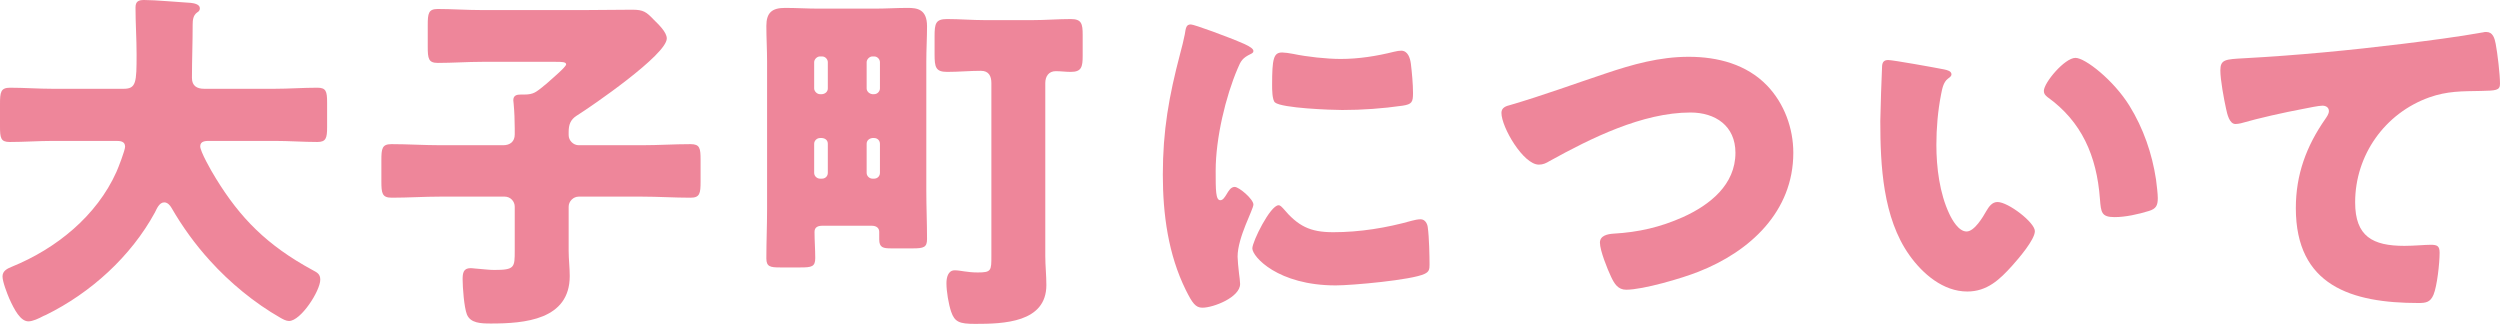 <?xml version="1.0" encoding="UTF-8"?>
<svg id="_レイヤー_1" data-name="レイヤー_1" xmlns="http://www.w3.org/2000/svg" version="1.1" viewBox="0 0 556.4 72.08">
  <!-- Generator: Adobe Illustrator 29.2.1, SVG Export Plug-In . SVG Version: 2.1.0 Build 116)  -->
  <defs>
    <style>
      .st0 {
        fill: #ee869a;
      }
    </style>
  </defs>
  <path class="st0" d="M42.88,5.44c0,4-.16,7.92-.16,11.92,0,1.76,1.12,2.4,2.72,2.4h15.68c3.12,0,6.32-.24,9.52-.24,1.92,0,2.16.8,2.16,3.28v5.52c0,2.4-.24,3.28-2.16,3.28-3.12,0-6.32-.24-9.52-.24h-14.56c-.72,0-2,0-2,1.2,0,1.12,2.32,5.28,3.52,7.2,5.36,8.72,11.28,14.8,21.44,20.32,1.04.56,1.76.88,1.76,2.16,0,2.48-4.32,9.2-6.96,9.2-.64,0-1.36-.4-1.92-.72-5.76-3.28-11.28-7.84-15.68-12.72-3.28-3.6-6.16-7.6-8.56-11.76-.32-.56-.88-1.2-1.6-1.2-1.12,0-1.68,1.44-2.08,2.24-5.36,9.84-14.32,17.92-24.24,22.8-.16.08-.4.16-.56.24-1.04.56-2.4,1.2-3.36,1.2-1.76,0-3.12-2.56-4.24-5.04-.48-1.12-1.52-3.76-1.52-4.96,0-1.28,1.12-1.76,2.08-2.16,9.84-4,18.88-11.28,23.28-21.12.4-.88,1.92-4.8,1.92-5.6,0-1.28-1.2-1.28-2.08-1.28h-14c-3.2,0-6.4.24-9.6.24-2,0-2.16-.88-2.16-3.52v-4.88c0-2.72.16-3.68,2.24-3.68,3.12,0,6.32.24,9.52.24h15.76c2.8,0,2.88-1.44,2.88-7.68,0-3.44-.24-6.88-.24-10.4C30.16.32,30.8,0,32.08,0,34.56,0,39.76.48,42.48.64c.72.08,2,.32,2,1.2,0,.48-.24.72-.64.96-.88.64-.96,1.76-.96,2.64Z"/>
  <path class="st0" d="M126.56,30.08c0,1.2,1.04,2.24,2.24,2.24h14.08c3.6,0,7.2-.24,10.8-.24,2.08,0,2.24.88,2.24,3.52v4.8c0,2.64-.16,3.6-2.24,3.6-3.6,0-7.2-.24-10.8-.24h-14.08c-1.2,0-2.24,1.04-2.24,2.24v9.84c0,1.84.24,3.76.24,5.6,0,9.76-10.08,10.56-17.52,10.56-2.32,0-4.56-.08-5.36-2-.64-1.6-.96-6.08-.96-7.84,0-1.36.16-2.48,1.76-2.48.56,0,1.44.16,1.92.16,1.04.08,2.32.24,3.36.24,4.56,0,4.56-.56,4.56-4.32v-9.76c0-1.2-.96-2.24-2.24-2.24h-14.32c-3.6,0-7.2.24-10.8.24-2.16,0-2.32-.96-2.32-3.68v-4.64c0-2.64.16-3.6,2.24-3.6,3.6,0,7.28.24,10.88.24h14c1.52,0,2.56-.8,2.56-2.4v-1.36c0-1.68-.08-3.76-.24-5.44,0-.24-.08-.56-.08-.8,0-1.12.8-1.28,1.68-1.28h.8c2.08,0,2.64-.64,3.92-1.6.16-.16.48-.4.88-.72,1.52-1.36,4.48-3.84,4.48-4.4s-1.04-.56-2.32-.56h-16.4c-3.28,0-6.56.24-9.84.24-2.08,0-2.24-.96-2.24-3.6v-4.8c0-2.64.16-3.6,2.24-3.6,3.12,0,6.48.24,9.84.24h22.72c3.6,0,7.12-.08,10.72-.08,2.48,0,3.12.48,4.8,2.24.96.96,2.88,2.72,2.88,4.16,0,3.6-16.64,15.04-20.08,17.2-1.36.88-1.76,2-1.76,3.6v.72Z"/>
  <path class="st0" d="M183.04,50.24c-.88,0-1.76.24-1.76,1.36,0,1.92.16,3.92.16,5.84s-.8,2.08-3.28,2.08h-4.56c-2.16,0-3.04-.16-3.04-2,0-3.68.16-7.28.16-10.96V13.68c0-2.64-.16-5.28-.16-7.92,0-2.96,1.28-4,4.16-4,2.48,0,4.96.16,7.44.16h12.56c2.4,0,4.88-.16,7.28-.16,2.08,0,4.32.24,4.32,4.08,0,2.56-.16,5.2-.16,7.84v28.72c0,3.6.16,7.2.16,10.8,0,1.84-.72,2.08-3.2,2.08h-4.72c-1.84,0-2.72-.16-2.72-2v-1.68c0-.8-.56-1.36-1.68-1.36h-10.96ZM182.96,20.96c.8-.08,1.28-.64,1.28-1.28v-5.84c0-.64-.56-1.28-1.28-1.28h-.48c-.64,0-1.28.64-1.28,1.28v5.84c0,.64.64,1.28,1.28,1.28h.48ZM182.48,30.72c-.64,0-1.28.56-1.28,1.28v6.48c0,.72.64,1.28,1.28,1.28h.48c.72,0,1.28-.56,1.28-1.28v-6.48c0-.72-.48-1.2-1.28-1.28h-.48ZM194.56,20.96c.72,0,1.28-.64,1.28-1.28v-5.84c0-.64-.56-1.28-1.28-1.28h-.4c-.64,0-1.28.64-1.28,1.28v5.84c0,.64.56,1.2,1.28,1.28h.4ZM194.16,30.72c-.72.08-1.28.56-1.28,1.28v6.48c0,.72.64,1.28,1.28,1.28h.4c.72,0,1.28-.56,1.28-1.28v-6.48c0-.72-.56-1.28-1.28-1.28h-.4ZM232.64,57.04c0,2.08.24,4.24.24,6.4,0,8.4-9.6,8.64-15.84,8.64-3.52,0-4.56-.4-5.36-2.72-.56-1.68-1.04-4.48-1.04-6.32,0-1.2.32-2.88,1.84-2.88,1.28,0,2.72.48,5.12.48,3.04,0,3.04-.4,3.04-3.68V18.48c0-1.52-.56-2.72-2.32-2.72-2.48,0-4.96.24-7.52.24s-2.8-1.04-2.8-3.92v-4c0-2.88.24-3.84,2.8-3.84,2.8,0,5.6.24,8.4.24h10.56c2.88,0,5.68-.24,8.56-.24,2.4,0,2.64,1.04,2.64,3.52v4.64c0,2.48-.24,3.6-2.64,3.6-1.12,0-2.24-.16-3.36-.16-1.52,0-2.32,1.12-2.32,2.64v38.56Z"/>
  <path class="st0" d="M262.64,12c.4-1.52.8-3.04,1.04-4.32.24-1.52.32-2.24,1.36-2.24.72,0,8.4,2.8,11.84,4.32,1.6.72,2.08,1.2,2.08,1.6,0,.32-.24.48-.56.64-1.84.88-2.24,1.52-2.96,3.28-2.64,6.16-4.88,15.44-4.88,22.72,0,4.4,0,6.56,1.04,6.56.56,0,.96-.64,1.36-1.28.48-.8.96-1.68,1.84-1.68.96,0,4.16,2.72,4.16,3.92,0,1.12-3.52,7.28-3.52,11.6,0,.56.16,2.56.32,3.76.08.48.24,1.84.24,2.32,0,2.96-5.92,5.28-8.4,5.28-1.52,0-2.24-1.04-3.68-3.92-3.92-7.92-5.12-16.88-5.12-25.68,0-9.84,1.36-17.44,3.84-26.88ZM285.52,46.32c3.36,4,6,5.36,11.2,5.36,5.92,0,11.84-.96,17.52-2.56.56-.16,1.36-.32,1.92-.32,1.04,0,1.52,1.04,1.6,1.76.32,2.16.4,6.72.4,8.32,0,1.04-.08,1.6-1.12,2.08-2.8,1.36-16.16,2.56-19.76,2.56-12.88,0-18.56-6.4-18.56-8.24,0-1.52,4-9.6,5.84-9.6.4,0,.72.4.96.64ZM285.36,11.68c.48,0,1.76.16,2.48.32,3.04.64,7.44,1.12,10.56,1.12,4,0,8-.64,11.84-1.6.72-.16,1.12-.24,1.6-.24,1.52,0,2,1.68,2.16,2.88.24,2,.48,4.56.48,6.56s-.24,2.48-2.32,2.8c-4.48.64-8.96.96-13.44.96-2.4,0-13.44-.4-14.96-1.68-.64-.56-.64-2.96-.64-3.84,0-5.92.32-7.28,2.24-7.28Z"/>
  <path class="st0" d="M393.28,19.04c3.84,4,5.84,9.52,5.84,14.96,0,13.12-9.68,22-21.12,26.48-3.6,1.44-12.32,4-16.08,4-1.84,0-2.64-1.36-3.36-2.88-.8-1.68-2.48-5.84-2.48-7.6,0-1.6,1.76-1.92,3.04-2,5.6-.32,10.4-1.44,15.44-3.68,6-2.72,11.68-7.2,11.68-14.32,0-6-4.48-8.96-10-8.96-10.72,0-22.24,5.76-31.36,10.8-.8.48-1.44.8-2.4.8-3.44,0-8.32-8.32-8.32-11.52,0-1.2,1.04-1.52,2-1.76,7.12-2.08,14.08-4.64,21.04-6.96,6.16-2.08,12.16-3.76,18.64-3.76s12.88,1.68,17.44,6.4Z"/>
  <path class="st0" d="M432.64,15.44c.8.16,1.68.4,1.68,1.12,0,.32-.24.56-.8.96-1.04.8-1.28,2.32-1.52,3.52-.72,3.68-1.04,7.52-1.04,11.2,0,5.04.72,10.8,2.88,15.36.64,1.36,2.08,3.92,3.84,3.92s3.68-3.28,4.4-4.56c.56-.96,1.28-2,2.48-2,2.4,0,8.32,4.56,8.32,6.48s-3.68,6.16-5.04,7.68c-2.8,3.12-5.6,5.76-10,5.76-5.36,0-9.92-3.92-12.88-8.08-5.92-8.32-6.48-20-6.48-29.84,0-1.52.32-11.2.4-12.32.08-.88.48-1.28,1.36-1.28,1.04,0,10.4,1.68,12.4,2.08ZM461.92,12.88c2.16,0,8.48,4.96,12,10.64,3.12,5.04,5.04,10.64,5.92,16.4.16,1.28.4,3.2.4,4.16,0,1.68-.4,2.4-2,2.88-2.32.72-5.2,1.36-7.6,1.36-2.96,0-3.04-1.04-3.28-4.08-.72-9.6-4.08-17.2-11.68-22.64-.48-.4-.8-.72-.8-1.36,0-1.84,4.64-7.36,7.04-7.36Z"/>
  <path class="st0" d="M495.44,24.24c-.48-2.16-1.28-6.48-1.28-8.56,0-2.48,1.12-2.48,5.36-2.72,11.76-.64,23.44-1.76,35.2-3.2,5.76-.72,12.16-1.52,17.92-2.56.24-.08.48-.08.72-.08,1.44,0,1.84,1.36,2.08,2.64.4,2.08.96,6.8.96,8.88,0,1.52-.96,1.52-4.24,1.6-4.24.08-7.44,0-11.52,1.44-9.84,3.52-16.48,12.8-16.48,23.36,0,7.6,3.92,9.68,10.96,9.68,2.08,0,4.64-.24,5.84-.24,1.44,0,2,.24,2,1.76,0,2.32-.56,7.44-1.36,9.36-.72,1.68-1.68,1.84-3.36,1.84-14.88,0-27.28-3.84-27.28-21.12,0-7.44,2.32-13.76,6.56-19.84.32-.48.8-1.12.8-1.76,0-.72-.56-1.2-1.44-1.2-.8,0-3.12.48-4.32.72-4.24.8-9.68,2-13.84,3.2-.32.08-.88.16-1.2.16-1.36,0-1.84-2.24-2.08-3.36Z"/>
</svg>